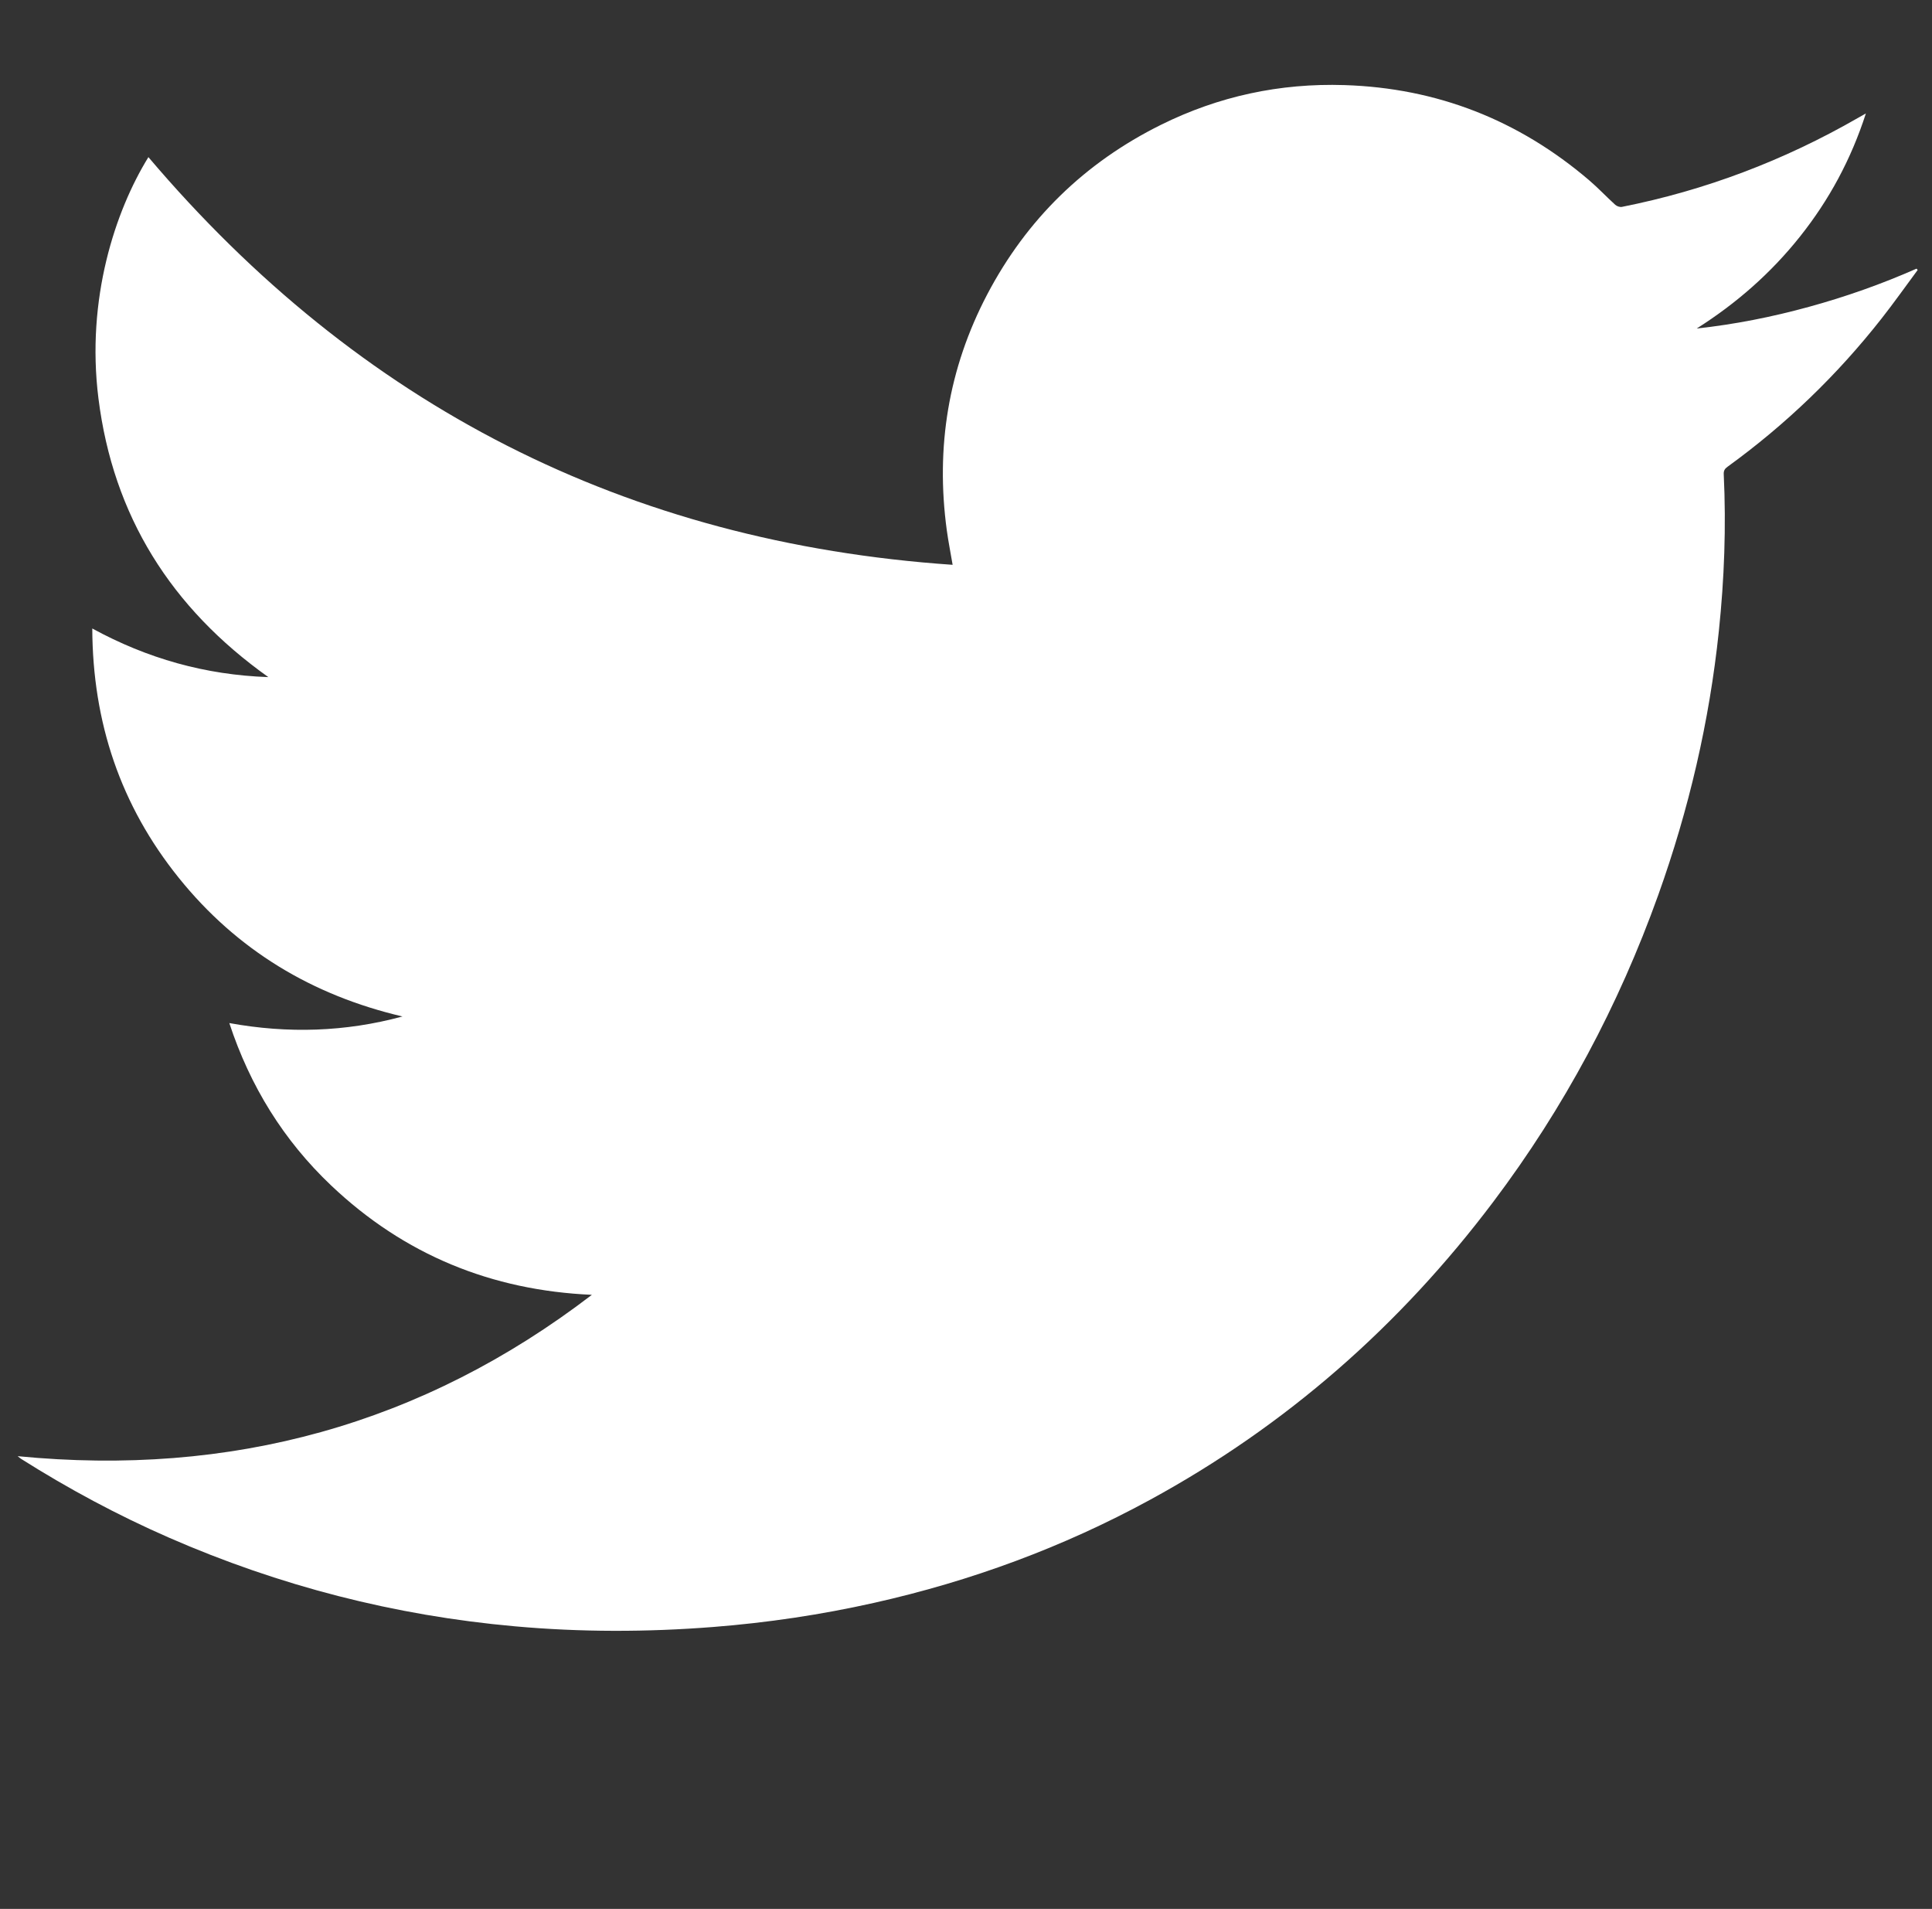 <?xml version="1.0" encoding="UTF-8" standalone="no"?>
<!-- Created with Inkscape (http://www.inkscape.org/) -->

<svg
   width="26.148mm"
   height="25.833mm"
   viewBox="0 0 26.148 25.833"
   version="1.1"
   id="svg18689"
   inkscape:export-filename="tiktok.svg"
   inkscape:export-xdpi="96"
   inkscape:export-ydpi="96"
   xmlns:inkscape="http://www.inkscape.org/namespaces/inkscape"
   xmlns:sodipodi="http://sodipodi.sourceforge.net/DTD/sodipodi-0.dtd"
   xmlns="http://www.w3.org/2000/svg"
   xmlns:svg="http://www.w3.org/2000/svg">
  <rect x="0" y="0" width="26.148" height="25.833" fill="#333333" stroke="none"/>
  <sodipodi:namedview
     id="namedview18691"
     pagecolor="#ffffff"
     bordercolor="#000000"
     borderopacity="0.25"
     inkscape:showpageshadow="2"
     inkscape:pageopacity="0.0"
     inkscape:pagecheckerboard="0"
     inkscape:deskcolor="#d1d1d1"
     inkscape:document-units="mm"
     showgrid="false" />
  <defs
     id="defs18686">
    <clipPath
       clipPathUnits="userSpaceOnUse"
       id="clipPath7506">
      <path
         d="M 0,7423.685 H 1920 V 0 H 0 Z"
         id="path7504" />
    </clipPath>
  </defs>
  <path
     d="M -207.791,66.545 H 469.542 V -38.035 h -677.333 z"
     style="display:none;fill:#ff7c3e;fill-opacity:1;fill-rule:nonzero;stroke:none;stroke-width:0.353"
     id="path7280" />
  <g
     inkscape:label="Layer 1"
     inkscape:groupmode="layer"
     id="layer1"
     transform="translate(-57.896,-115.368)">
    <g
       id="g7500"
       transform="matrix(0.353,0,0,-0.353,-205.268,2208.37)">
      <g
         id="g7502"
         clip-path="url(#clipPath7506)">
        <g
           id="g7508"
           transform="matrix(0.967,0,0,0.968,698.515,5931.374)">
          <path
             d="m 0,0 h -2.862 c -0.159,0.039 -0.317,0.101 -0.478,0.113 -4.415,0.324 -8.656,1.362 -12.635,3.303 -11.316,5.52 -18.224,14.464 -20.655,26.831 -0.266,1.35 -0.385,2.728 -0.572,4.093 v 4.578 c 0.058,0.47 0.122,0.938 0.173,1.408 0.855,7.842 3.781,14.817 9.117,20.63 8.98,9.784 20.163,13.725 33.288,11.798 7.469,-1.097 13.995,-4.388 19.366,-9.7 C 34.271,53.627 37.876,42.199 35.217,29.083 32.944,17.874 26.408,9.621 16.372,4.158 14.237,2.996 11.979,2.11 9.596,1.449 v 27.068 h 7.842 c 0.399,3.082 0.788,6.09 1.189,9.197 H 9.61 c -0.026,0.175 -0.05,0.268 -0.05,0.361 0.003,2.075 -0.029,4.15 0.027,6.223 0.063,2.286 1.275,3.521 3.567,3.629 1.642,0.077 3.289,0.04 4.935,0.053 0.252,0.002 0.505,0 0.752,0 v 8.21 c -2.938,0.244 -5.842,0.56 -8.735,0.206 C 8.688,56.222 7.229,55.84 5.947,55.223 2.132,53.389 0.462,50.057 0.17,46.008 -0.007,43.54 0.095,41.051 0.073,38.571 0.07,38.294 0.072,38.018 0.072,37.66 H -7.753 V 28.521 H 0.072 V 27.674 C 0.072,18.708 0.073,9.742 0.069,0.775 0.069,0.517 0.024,0.258 0,0"
             style="fill:#ffffff;fill-opacity:1;fill-rule:nonzero;stroke:none"
             id="path7510" />
        </g>
        <g
           id="g7512"
           transform="translate(638.44,5888.952)">
          <path
             d="m 0,0 h -0.061 c 0,-2.694 -0.018,-5.388 0.009,-8.082 0.01,-1.021 0.053,-2.053 0.207,-3.061 0.67,-4.396 2.803,-7.749 7.017,-9.542 1.955,-0.831 4.023,-1.175 6.135,-1.184 5.578,-0.023 11.157,-0.023 16.735,0.005 1.21,0.006 2.436,0.075 3.627,0.276 4.478,0.754 7.805,3.039 9.473,7.402 0.696,1.822 0.984,3.726 0.986,5.672 0.004,5.507 0.012,11.014 -0.008,16.52 -0.004,1.045 -0.051,2.102 -0.208,3.133 -0.699,4.575 -2.975,7.98 -7.413,9.704 -1.795,0.697 -3.68,1.01 -5.595,1.018 C 24.992,21.888 19.08,21.893 13.167,21.859 10.96,21.847 8.803,21.453 6.785,20.506 2.313,18.41 0.331,14.634 0.04,9.937 -0.165,6.636 0,3.313 0,0 M 22.024,-35.773 C 2.262,-35.768 -13.759,-19.712 -13.736,0.062 -13.713,19.783 2.343,35.791 22.079,35.768 41.814,35.746 57.817,19.711 57.805,-0.029 57.792,-19.762 41.759,-35.779 22.024,-35.773"
             style="fill:#ffffff;fill-opacity:1;fill-rule:nonzero;stroke:none"
             id="path7514" />
        </g>
        <g
           id="g7516"
           transform="translate(672.144,5902.834)">
          <path
             d="m 0,0 c -1.275,-0.01 -2.303,-1.049 -2.298,-2.323 0.004,-1.311 1.059,-2.331 2.384,-2.305 1.273,0.025 2.29,1.084 2.263,2.355 C 2.322,-0.997 1.281,0.01 0,0 m -0.041,-13.933 c -0.001,6.473 -5.154,11.665 -11.584,11.673 -6.493,0.008 -11.667,-5.157 -11.672,-11.651 -0.005,-6.423 5.181,-11.586 11.655,-11.602 6.385,-0.015 11.602,5.193 11.601,11.58 M -11.66,3.847 c 2.909,0 5.818,0.028 8.726,-0.015 C -1.963,3.817 -0.976,3.709 -0.03,3.495 3.502,2.693 5.79,0.096 6.21,-3.53 6.304,-4.333 6.351,-5.145 6.353,-5.953 6.365,-11.39 6.4,-16.828 6.33,-22.264 6.312,-23.6 6.108,-24.991 5.683,-26.253 c -1.1,-3.264 -3.577,-5.007 -6.926,-5.194 -4.161,-0.233 -8.338,-0.211 -12.509,-0.224 -2.764,-0.008 -5.536,0.004 -8.29,0.206 -4.213,0.307 -7.04,3.156 -7.519,7.368 -0.083,0.732 -0.132,1.472 -0.133,2.209 -0.011,5.509 -0.046,11.018 0.024,16.525 0.016,1.288 0.238,2.627 0.65,3.846 1.103,3.267 3.582,4.95 6.926,5.203 2.895,0.219 5.811,0.168 8.718,0.231 0.572,0.013 1.144,0.002 1.716,0.002 z"
             style="fill:#ffffff;fill-opacity:1;fill-rule:nonzero;stroke:none"
             id="path7518" />
        </g>
        <g
           id="g7520"
           transform="translate(667.975,5888.945)">
          <path
             d="m 0,0 c -0.004,-4.156 -3.351,-7.499 -7.505,-7.495 -4.153,0.003 -7.502,3.355 -7.497,7.504 0.004,4.154 3.355,7.499 7.506,7.494 C -3.338,7.5 0.004,4.154 0,0"
             style="fill:#ffffff;fill-opacity:1;fill-rule:nonzero;stroke:none"
             id="path7522" />
        </g>
        <g
           id="g7524"
           transform="translate(839.196,5976.352)">
          <path
             d="m 0,0 c -4.232,-0.023 -8.808,-0.605 -13.33,-1.627 -1.491,-0.337 -2.285,-1.587 -1.955,-2.977 0.329,-1.387 1.532,-2.06 3.045,-1.697 4.023,0.966 8.102,1.47 12.239,1.531 5.778,0.085 11.33,-0.899 16.548,-3.474 1.173,-0.579 2.322,-1.214 3.521,-1.734 1.311,-0.569 2.643,0.163 2.975,1.547 0.255,1.063 -0.17,2.122 -1.222,2.825 -0.691,0.461 -1.428,0.858 -2.168,1.24 C 13.617,-1.25 7.152,-0.002 0,0 m 0.164,11.987 c -4.943,0.024 -9.789,-0.65 -14.552,-1.945 -1.894,-0.515 -2.837,-2.071 -2.343,-3.851 0.471,-1.699 2.025,-2.454 3.923,-1.907 2.731,0.788 5.515,1.29 8.347,1.537 7.356,0.641 14.52,-0.234 21.42,-2.867 2.281,-0.871 4.428,-2.089 6.644,-3.133 1.81,-0.853 3.704,0.144 4.056,2.118 0.257,1.433 -0.353,2.605 -1.841,3.464 C 17.879,9.985 9.255,11.901 0.164,11.987 M 1.512,24.586 C 1.506,24.649 1.5,24.711 1.495,24.774 -2.088,24.493 -5.686,24.33 -9.249,23.89 c -2.47,-0.305 -4.899,-0.962 -7.334,-1.516 -1.328,-0.302 -2.245,-1.133 -2.601,-2.481 -0.775,-2.94 1.573,-5.177 4.596,-4.353 9.731,2.651 19.511,2.439 29.307,0.47 4.575,-0.92 8.939,-2.447 13.011,-4.782 2.172,-1.246 4.595,-0.021 5.063,2.443 0.296,1.558 -0.377,3.079 -1.935,3.868 -2.203,1.116 -4.419,2.247 -6.726,3.115 -7.281,2.738 -14.875,3.8 -22.62,3.932 M 8.281,-29.557 H 3.703 c -0.16,0.038 -0.317,0.1 -0.478,0.113 -6.966,0.534 -13.293,2.835 -18.89,7.007 -7.805,5.818 -12.636,13.532 -14.402,23.127 -0.249,1.353 -0.383,2.728 -0.57,4.093 v 4.578 c 0.043,0.232 0.107,0.462 0.126,0.696 0.639,7.663 3.307,14.562 8.334,20.36 9.568,11.033 21.67,15.271 36.005,12.4 C 30.114,39.555 42.313,24.648 42.615,8.044 42.743,1.014 41.143,-5.583 37.479,-11.596 31.694,-21.087 23.312,-26.91 12.373,-28.988 11.021,-29.245 9.646,-29.371 8.281,-29.557"
             style="fill:#ffffff;fill-opacity:1;fill-rule:nonzero;stroke:none"
             id="path7526" />
        </g>
        <g
           id="g7528"
           transform="matrix(0.968,0,0,0.967,872.481,5890.73)">
          <path
             d="m 0,0 c 0,-0.377 0,-0.684 0,-0.991 -0.004,-9.059 -0.007,-18.119 -0.014,-27.178 0,-0.429 -0.013,-0.859 -0.053,-1.285 -0.3,-3.122 -2.911,-5.525 -6.047,-5.577 -3.148,-0.051 -5.844,2.294 -6.26,5.446 -0.4,3.032 1.621,6.038 4.665,6.685 1.081,0.229 2.252,0.036 3.397,0.036 v 7 c -1.482,-0.091 -2.923,-0.041 -4.313,-0.287 -7.215,-1.282 -11.952,-8.252 -10.453,-15.281 1.543,-7.235 8.819,-11.787 15.967,-9.99 5.976,1.503 9.976,6.605 9.98,12.778 0.004,4.697 -0.03,9.393 -0.047,14.09 -0.001,0.253 0,0.506 0,0.903 3.224,-2.328 6.659,-3.58 10.527,-3.556 v 6.756 C 14.463,-10.34 11.993,-9.373 9.964,-7.372 7.918,-5.354 6.923,-2.868 6.797,0 Z m 35.671,-18.588 v -4.579 c -0.058,-0.469 -0.124,-0.938 -0.174,-1.409 C 34.712,-31.82 32.087,-38.32 27.463,-43.955 21.712,-50.962 14.356,-55.313 5.421,-56.939 4.068,-57.186 2.695,-57.32 1.332,-57.506 h -4.579 c -0.469,0.058 -0.937,0.122 -1.406,0.174 -7.682,0.848 -14.531,3.683 -20.306,8.834 -9.349,8.338 -13.515,18.837 -12.425,31.303 0.682,7.804 3.747,14.694 8.977,20.533 7.143,7.976 16.122,12.132 26.834,12.394 6.956,0.17 13.481,-1.537 19.408,-5.185 9.436,-5.808 15.24,-14.183 17.274,-25.11 0.247,-1.331 0.378,-2.683 0.562,-4.025"
             style="fill:#ffffff;fill-opacity:1;fill-rule:nonzero;stroke:none"
             id="path7530" />
        </g>
        <g
           id="g7532"
           transform="translate(746.184,5873.359)">
          <path
             d="m 0,0 c 8.177,-0.799 15.514,1.206 22.016,6.186 -3.855,0.169 -7.197,1.539 -9.993,4.189 -1.823,1.728 -3.11,3.805 -3.908,6.229 2.246,-0.408 4.448,-0.341 6.639,0.253 -3.459,0.81 -6.345,2.542 -8.576,5.314 -2.233,2.774 -3.303,5.957 -3.317,9.56 2.114,-1.153 4.33,-1.779 6.75,-1.864 -3.732,2.654 -5.95,6.181 -6.514,10.688 -0.476,3.81 0.642,7.183 1.916,9.246 8.081,-9.525 18.324,-14.77 30.834,-15.629 -0.082,0.484 -0.166,0.905 -0.224,1.329 -0.431,3.174 0.06,6.196 1.55,9.036 1.514,2.884 3.743,5.055 6.66,6.502 2.214,1.098 4.565,1.603 7.037,1.524 3.551,-0.112 6.672,-1.339 9.372,-3.64 0.351,-0.299 0.668,-0.639 1.01,-0.949 0.062,-0.056 0.179,-0.096 0.257,-0.08 3.203,0.636 6.215,1.781 9.045,3.408 0.085,0.05 0.171,0.096 0.308,0.174 -0.571,-1.765 -1.409,-3.315 -2.524,-4.717 -1.116,-1.404 -2.446,-2.569 -3.963,-3.528 1.464,0.159 2.896,0.444 4.307,0.832 1.409,0.386 2.784,0.872 4.123,1.463 0.014,-0.017 0.028,-0.034 0.042,-0.052 -0.46,-0.62 -0.905,-1.251 -1.382,-1.858 -1.703,-2.17 -3.673,-4.066 -5.908,-5.685 -0.104,-0.075 -0.152,-0.148 -0.145,-0.287 0.096,-2.008 0.022,-4.01 -0.187,-6.009 C 64.862,28.165 64.075,24.792 62.9,21.511 61.383,17.276 59.288,13.35 56.579,9.755 53.002,5.007 48.637,1.17 43.41,-1.676 40.072,-3.494 36.542,-4.793 32.835,-5.623 30.8,-6.079 28.743,-6.385 26.667,-6.548 24.131,-6.747 21.595,-6.75 19.059,-6.522 14.454,-6.11 10.036,-4.974 5.801,-3.123 3.834,-2.263 1.947,-1.25 0.132,-0.103 0.095,-0.079 0.062,-0.048 0,0"
             style="fill:#ffffff;fill-opacity:1;fill-rule:nonzero;stroke:none"
             id="path7534" />
        </g>
        <g
           id="g7536"
           transform="translate(923.296,5937.024)">
          <path
             d="m 0,0 v -20.046 c 5.816,3.35 11.555,6.655 17.403,10.023 C 11.555,-6.655 5.815,-3.35 0,0 m -26.756,-12.861 v 5.738 c 0.045,0.515 0.087,1.029 0.134,1.542 0.307,3.35 0.562,6.705 0.94,10.045 0.282,2.495 1.404,4.578 3.436,6.136 1.606,1.231 3.483,1.675 5.423,1.801 4.876,0.317 9.755,0.708 14.637,0.772 7.45,0.099 14.905,0.036 22.353,-0.136 3.77,-0.088 7.541,-0.476 11.293,-0.892 3.741,-0.415 6.394,-2.921 7.264,-6.586 0.797,-3.356 1.068,-6.784 1.12,-10.212 0.067,-4.298 0.035,-8.603 -0.143,-12.897 -0.106,-2.572 -0.439,-5.154 -0.906,-7.687 -0.711,-3.858 -3.074,-6.327 -6.983,-6.918 -3.19,-0.482 -6.431,-0.757 -9.658,-0.864 -6.166,-0.206 -12.338,-0.314 -18.507,-0.302 -7.168,0.013 -14.337,0.136 -21.467,1.04 -4.11,0.522 -6.959,2.994 -7.711,7.064 -0.476,2.575 -0.674,5.205 -0.94,7.816 -0.153,1.507 -0.194,3.026 -0.285,4.54"
             style="fill:#ffffff;fill-opacity:1;fill-rule:nonzero;stroke:none"
             id="path7538" />
        </g>
      </g>
    </g>
  </g>
</svg>
